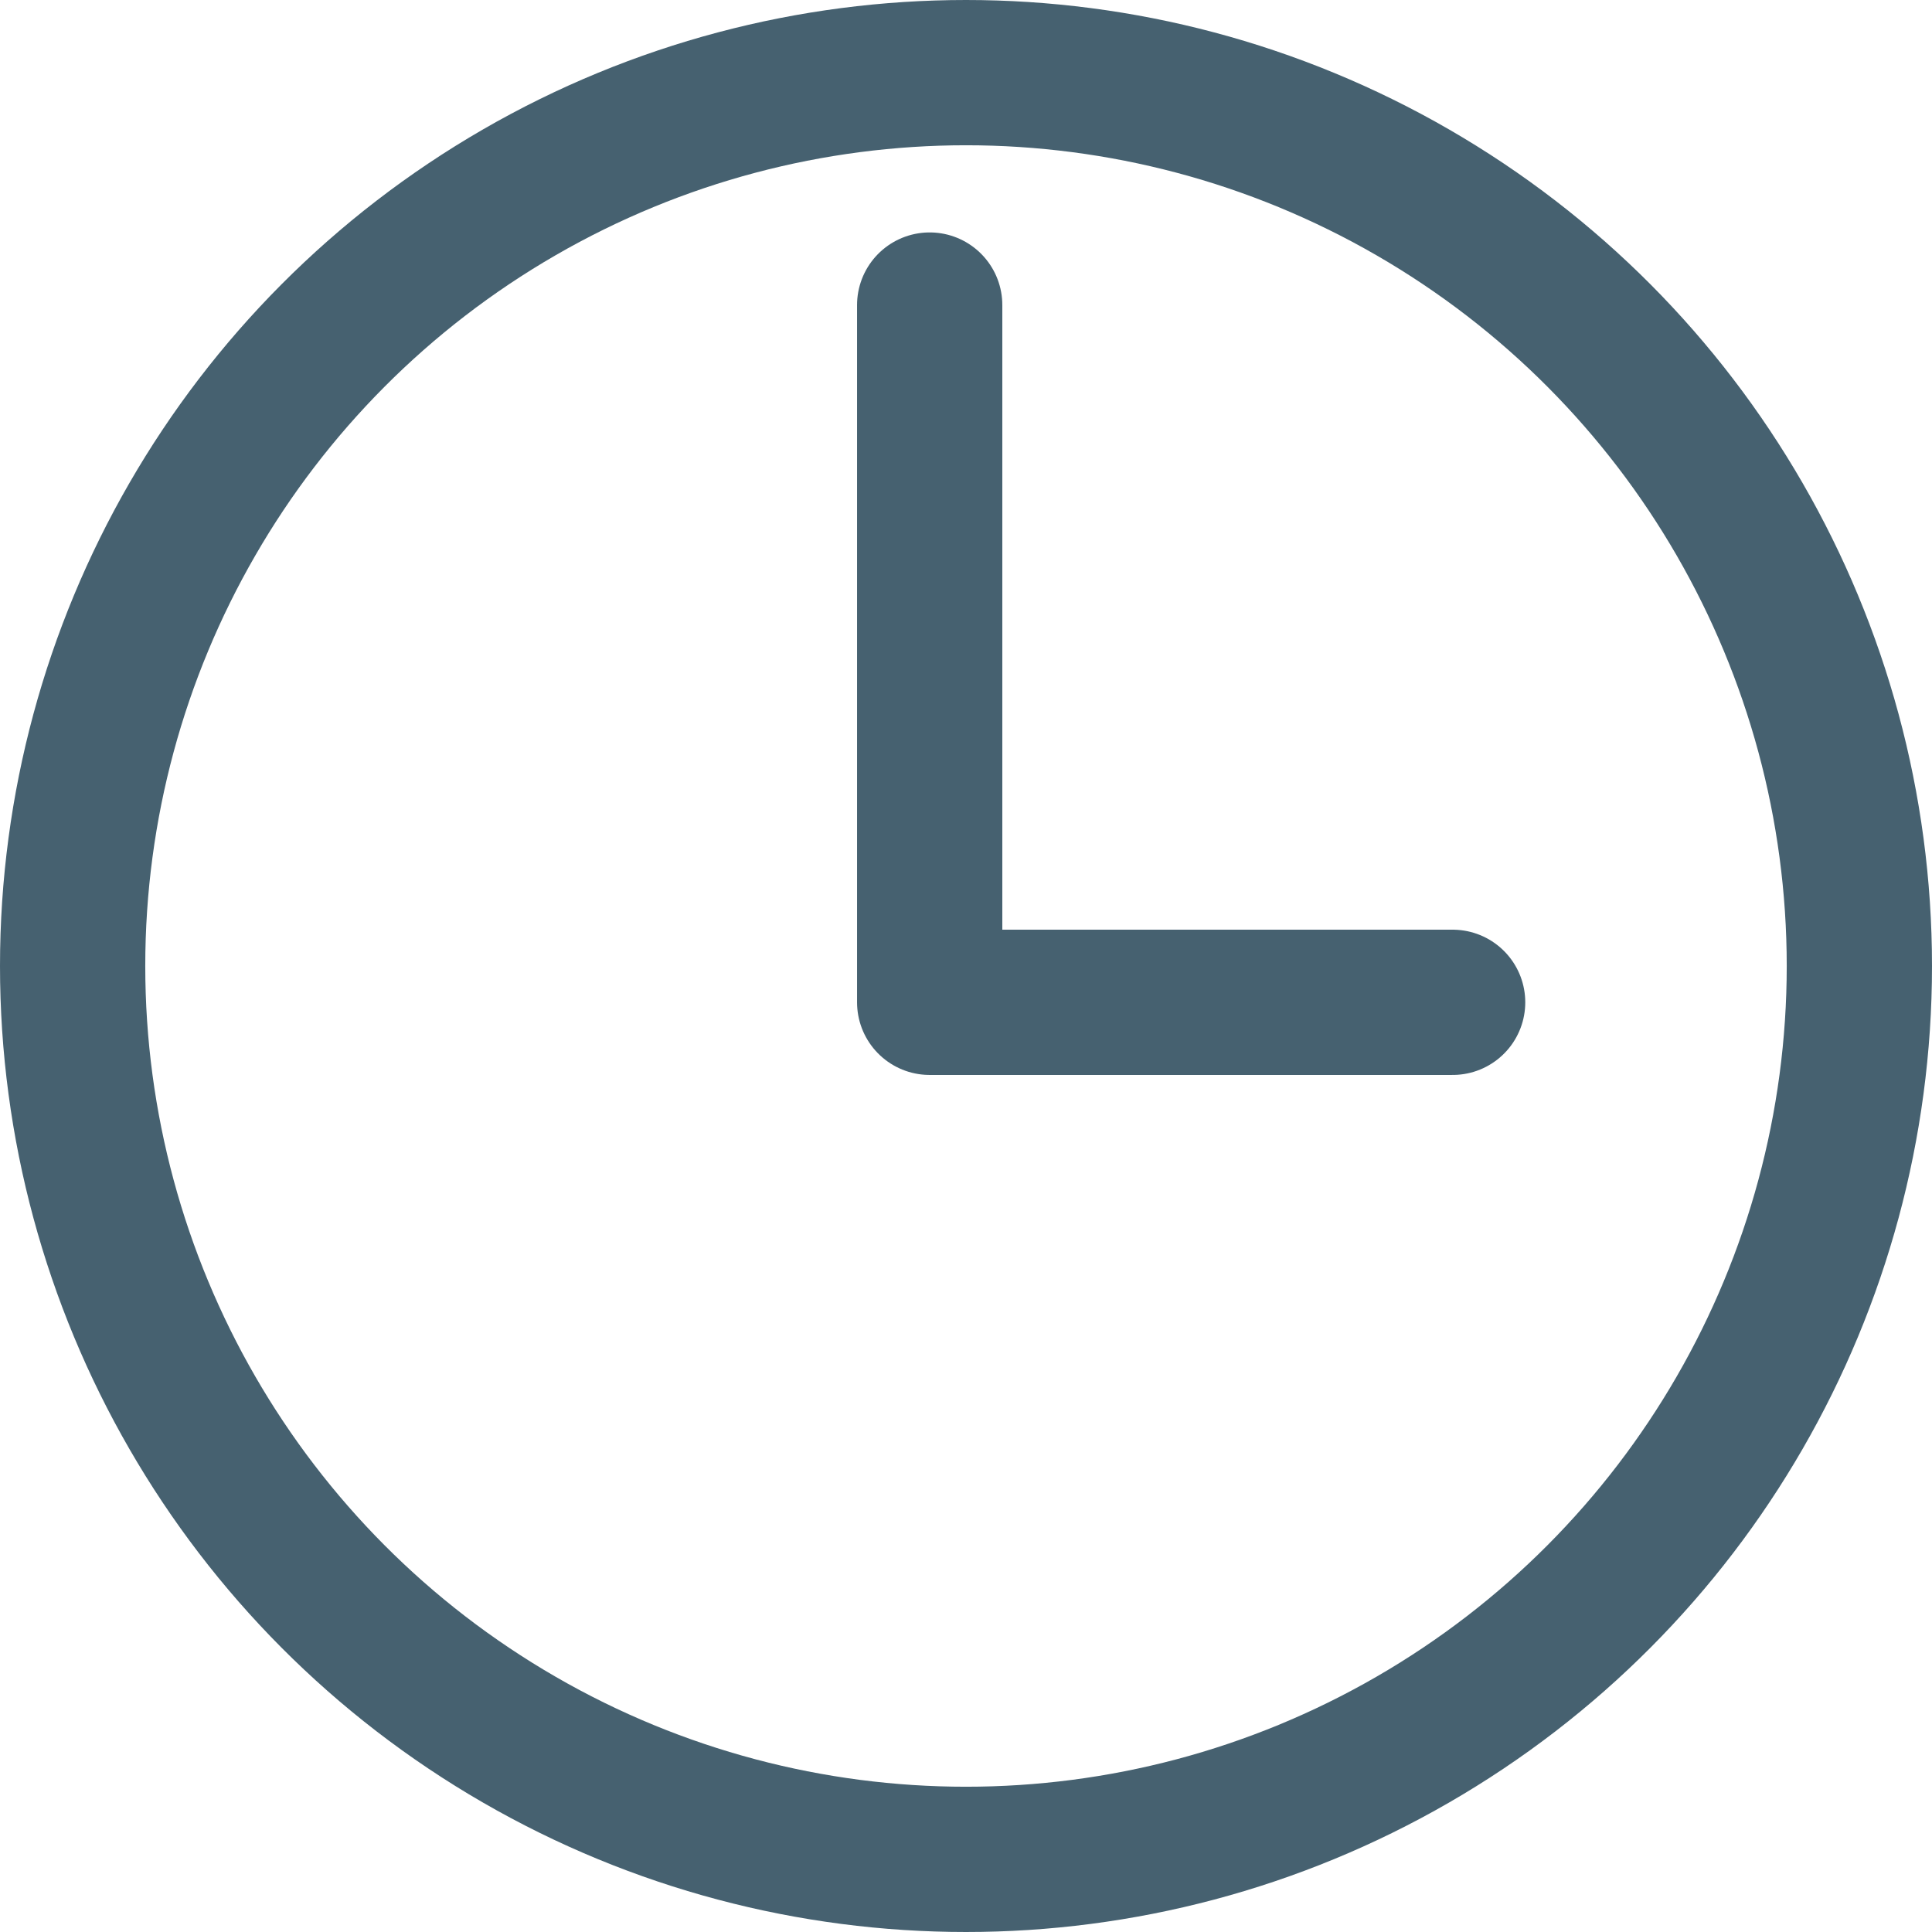 <?xml version="1.0" encoding="UTF-8"?> <svg xmlns="http://www.w3.org/2000/svg" width="133" height="133" viewBox="0 0 133 133" fill="none"><circle cx="66.5" cy="66.5" r="61.5" stroke="#466170" stroke-width="10"></circle><path d="M64 21V69H100" stroke="#466170" stroke-width="10" stroke-linecap="round" stroke-linejoin="round"></path></svg> 